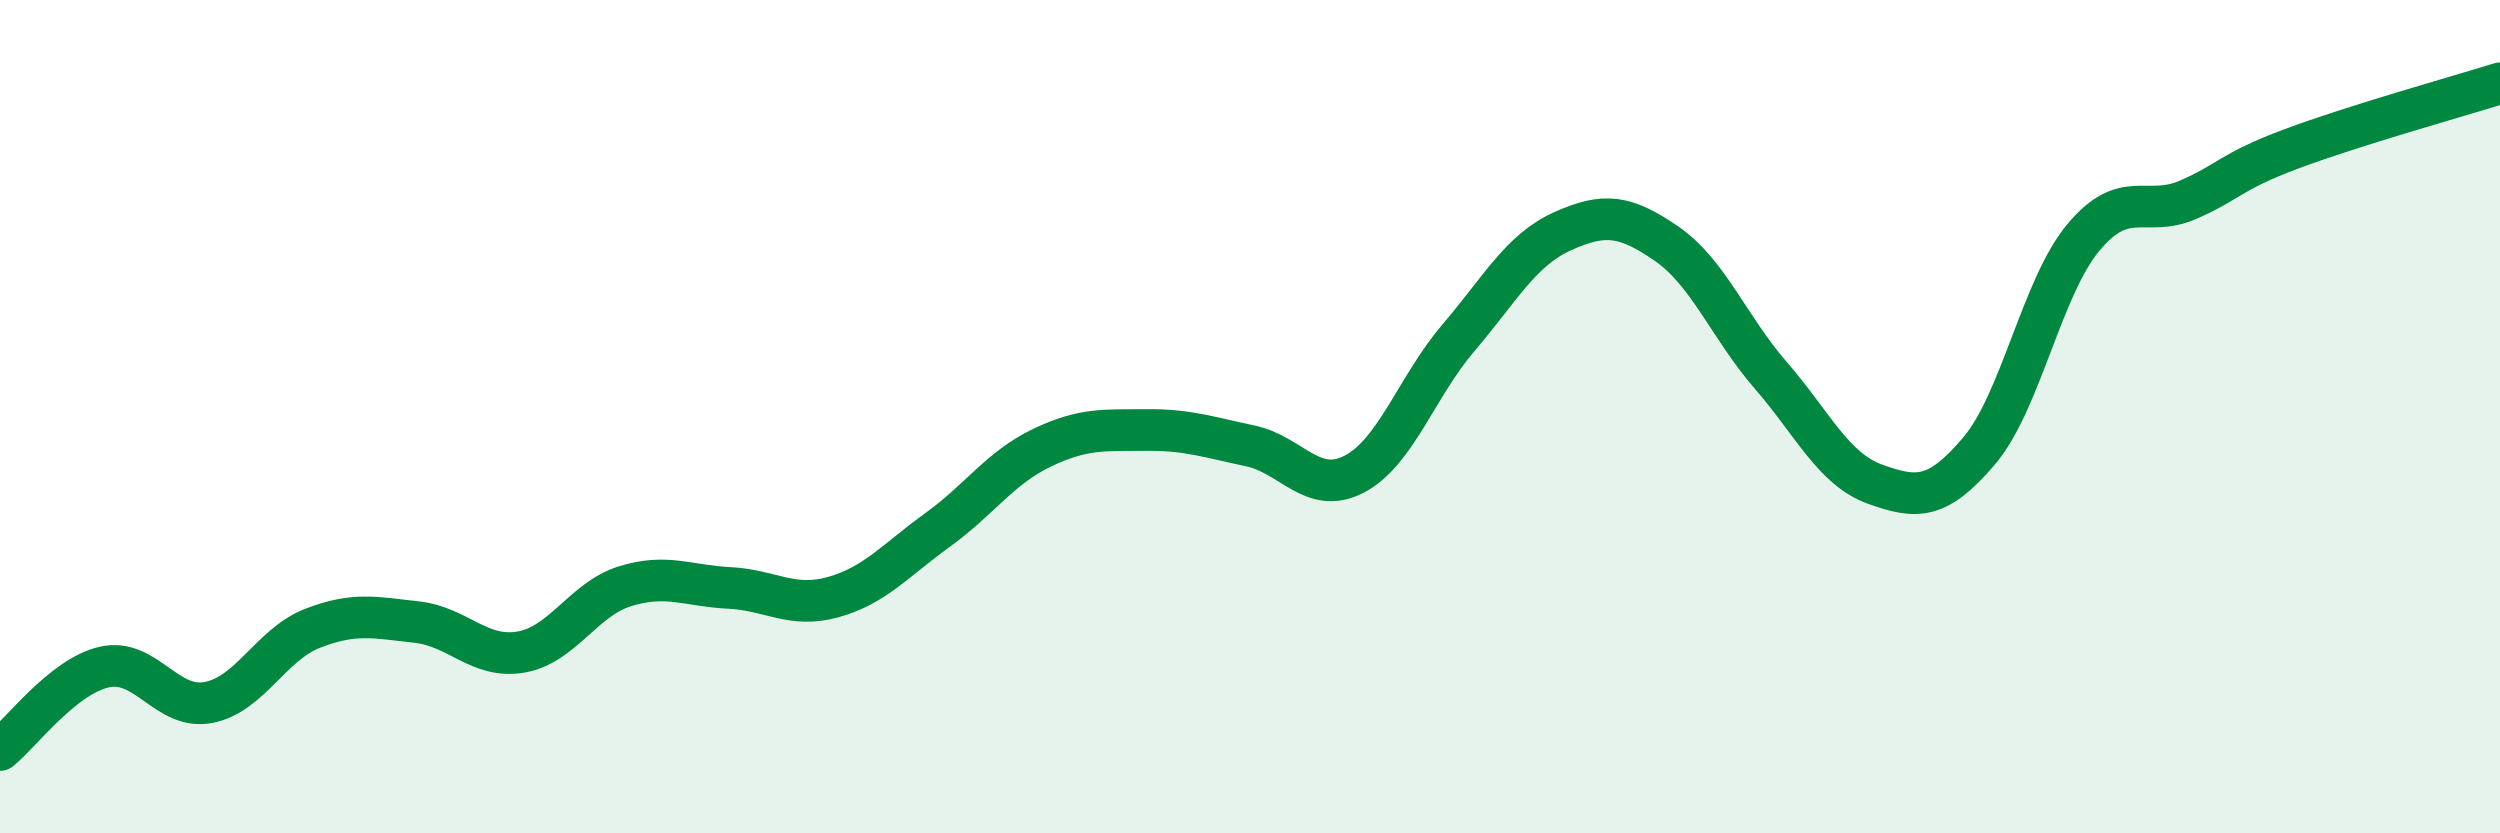 
    <svg width="60" height="20" viewBox="0 0 60 20" xmlns="http://www.w3.org/2000/svg">
      <path
        d="M 0,18 C 0.5,17.6 1.5,16.24 2.5,16.01 C 3.5,15.78 4,17.05 5,16.86 C 6,16.67 6.5,15.47 7.5,15.08 C 8.5,14.69 9,14.82 10,14.93 C 11,15.04 11.5,15.82 12.5,15.65 C 13.5,15.48 14,14.38 15,14.07 C 16,13.76 16.5,14.06 17.5,14.11 C 18.5,14.16 19,14.61 20,14.33 C 21,14.05 21.5,13.44 22.5,12.72 C 23.5,12 24,11.23 25,10.75 C 26,10.27 26.5,10.33 27.5,10.32 C 28.5,10.31 29,10.49 30,10.7 C 31,10.91 31.5,11.9 32.5,11.38 C 33.5,10.86 34,9.28 35,8.11 C 36,6.94 36.5,6 37.5,5.55 C 38.5,5.1 39,5.16 40,5.85 C 41,6.54 41.5,7.86 42.5,9.01 C 43.5,10.16 44,11.26 45,11.62 C 46,11.98 46.5,12 47.5,10.82 C 48.5,9.64 49,6.9 50,5.7 C 51,4.5 51.5,5.23 52.5,4.8 C 53.5,4.37 53.5,4.13 55,3.57 C 56.5,3.01 59,2.31 60,2L60 20L0 20Z"
        fill="#008740"
        opacity="0.1"
        stroke-linecap="round"
        stroke-linejoin="round"
      />
      <path
        d="M 0,18 C 0.5,17.6 1.5,16.24 2.5,16.01 C 3.5,15.78 4,17.05 5,16.86 C 6,16.67 6.5,15.47 7.5,15.08 C 8.5,14.69 9,14.82 10,14.93 C 11,15.04 11.5,15.82 12.5,15.65 C 13.5,15.48 14,14.38 15,14.07 C 16,13.76 16.5,14.06 17.5,14.11 C 18.5,14.16 19,14.61 20,14.33 C 21,14.05 21.5,13.44 22.5,12.72 C 23.5,12 24,11.23 25,10.75 C 26,10.27 26.5,10.33 27.5,10.32 C 28.5,10.31 29,10.49 30,10.7 C 31,10.91 31.5,11.9 32.5,11.38 C 33.5,10.86 34,9.28 35,8.11 C 36,6.94 36.5,6 37.5,5.55 C 38.5,5.1 39,5.16 40,5.85 C 41,6.54 41.5,7.86 42.5,9.01 C 43.5,10.16 44,11.26 45,11.62 C 46,11.98 46.5,12 47.5,10.82 C 48.5,9.64 49,6.9 50,5.7 C 51,4.5 51.5,5.23 52.5,4.8 C 53.5,4.37 53.5,4.13 55,3.57 C 56.5,3.01 59,2.31 60,2"
        stroke="#008740"
        stroke-width="1"
        fill="none"
        stroke-linecap="round"
        stroke-linejoin="round"
      />
    </svg>
  
